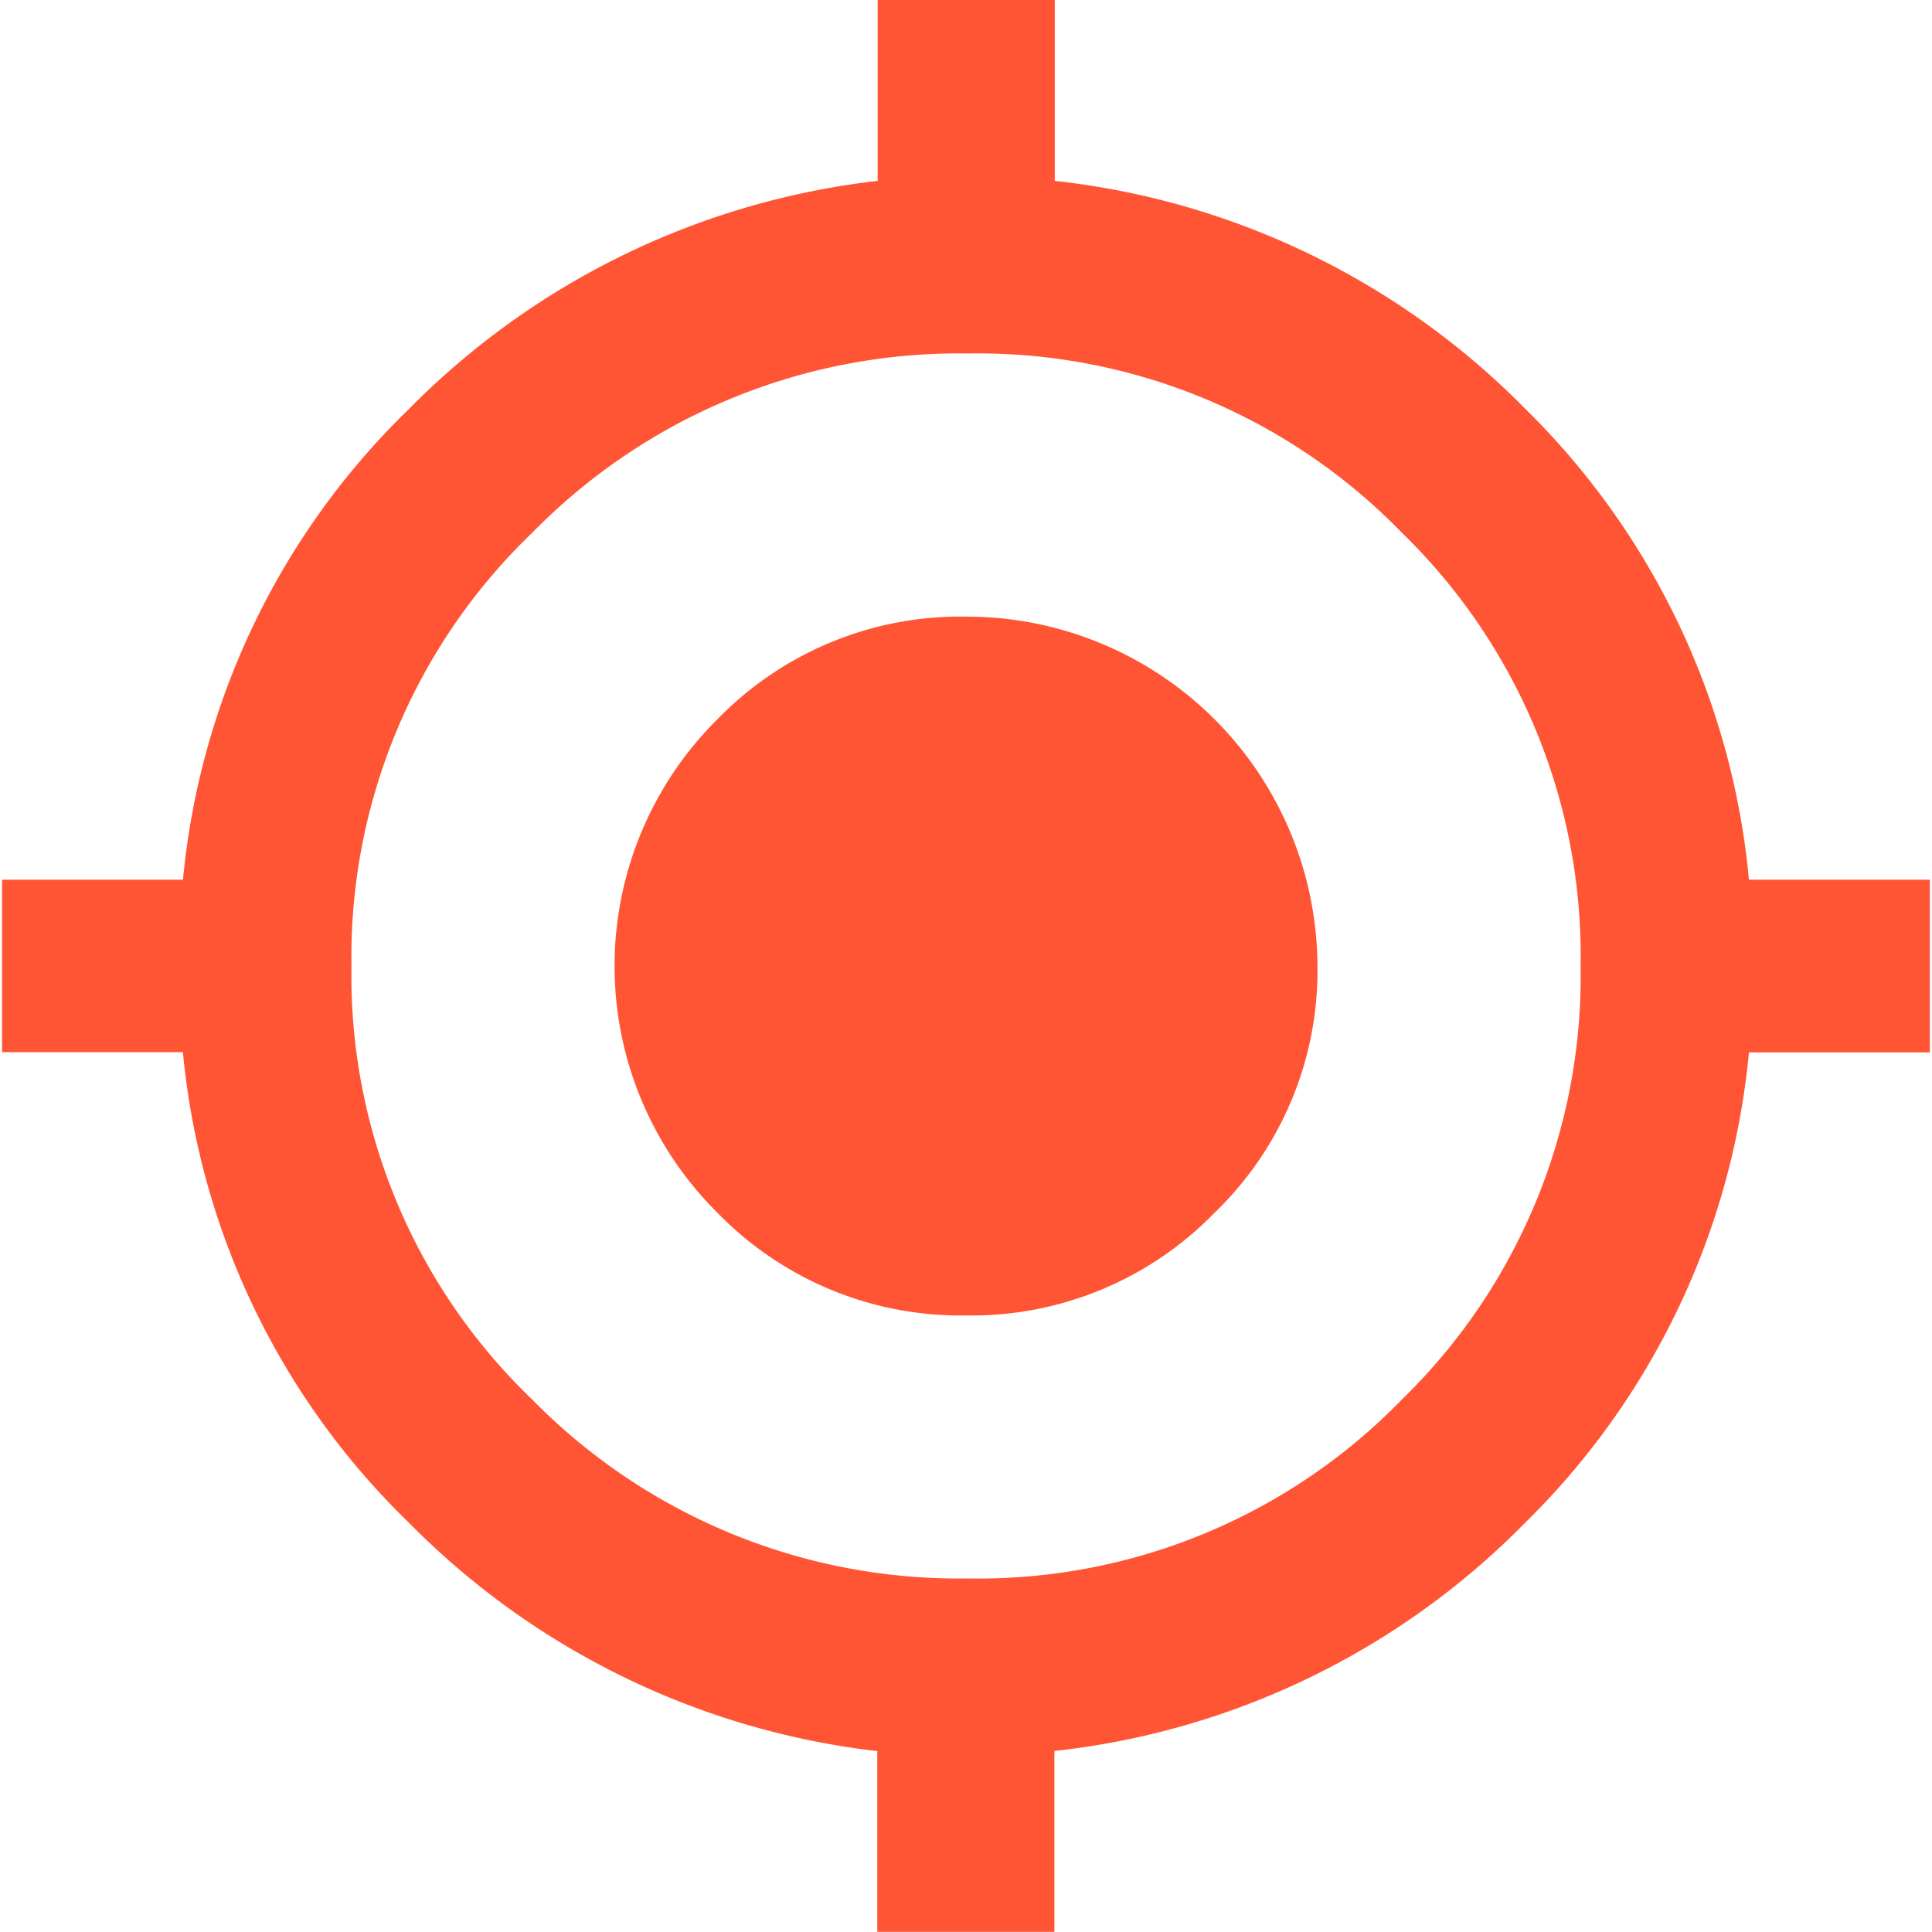<svg xmlns="http://www.w3.org/2000/svg" xmlns:xlink="http://www.w3.org/1999/xlink" width="24" height="24" viewBox="0 0 24 24">
  <defs>
    <clipPath id="clip-path">
      <rect id="Rectangle_1852" data-name="Rectangle 1852" width="24" height="24" transform="translate(202 797)" fill="#fff" stroke="#707070" stroke-width="1"/>
    </clipPath>
  </defs>
  <g id="Mask_Group_109" data-name="Mask Group 109" transform="translate(-202 -797)" clip-path="url(#clip-path)">
    <path id="__TEMP__SVG__" d="M11.974,8.043a4.359,4.359,0,0,1,4.366,4.34,4.175,4.175,0,0,1-1.277,3.064,4.209,4.209,0,0,1-3.089,1.277,4.209,4.209,0,0,1-3.089-1.277,4.315,4.315,0,0,1,0-6.128A4.206,4.206,0,0,1,11.974,8.043ZM21.7,11.311h2.247v2.145H21.7A9.423,9.423,0,0,1,18.919,19.3a9.66,9.66,0,0,1-5.847,2.834v2.247h-2.2V22.136A9.737,9.737,0,0,1,5.055,19.3a9.363,9.363,0,0,1-2.809-5.847H0V11.311H2.247A9.365,9.365,0,0,1,5.055,5.463,9.731,9.731,0,0,1,10.877,2.63V.383h2.2V2.63a9.668,9.668,0,0,1,5.847,2.834A9.416,9.416,0,0,1,21.7,11.311ZM12,19.991a7.335,7.335,0,0,0,5.387-2.221,7.338,7.338,0,0,0,2.222-5.388A7.33,7.33,0,0,0,17.388,7,7.343,7.343,0,0,0,12,4.774,7.414,7.414,0,0,0,6.587,7,7.3,7.3,0,0,0,4.34,12.383,7.294,7.294,0,0,0,6.587,17.77,7.42,7.42,0,0,0,12,19.991Z" transform="translate(202.026 796.617)" fill="#ff5534"/>
  </g>
</svg>
